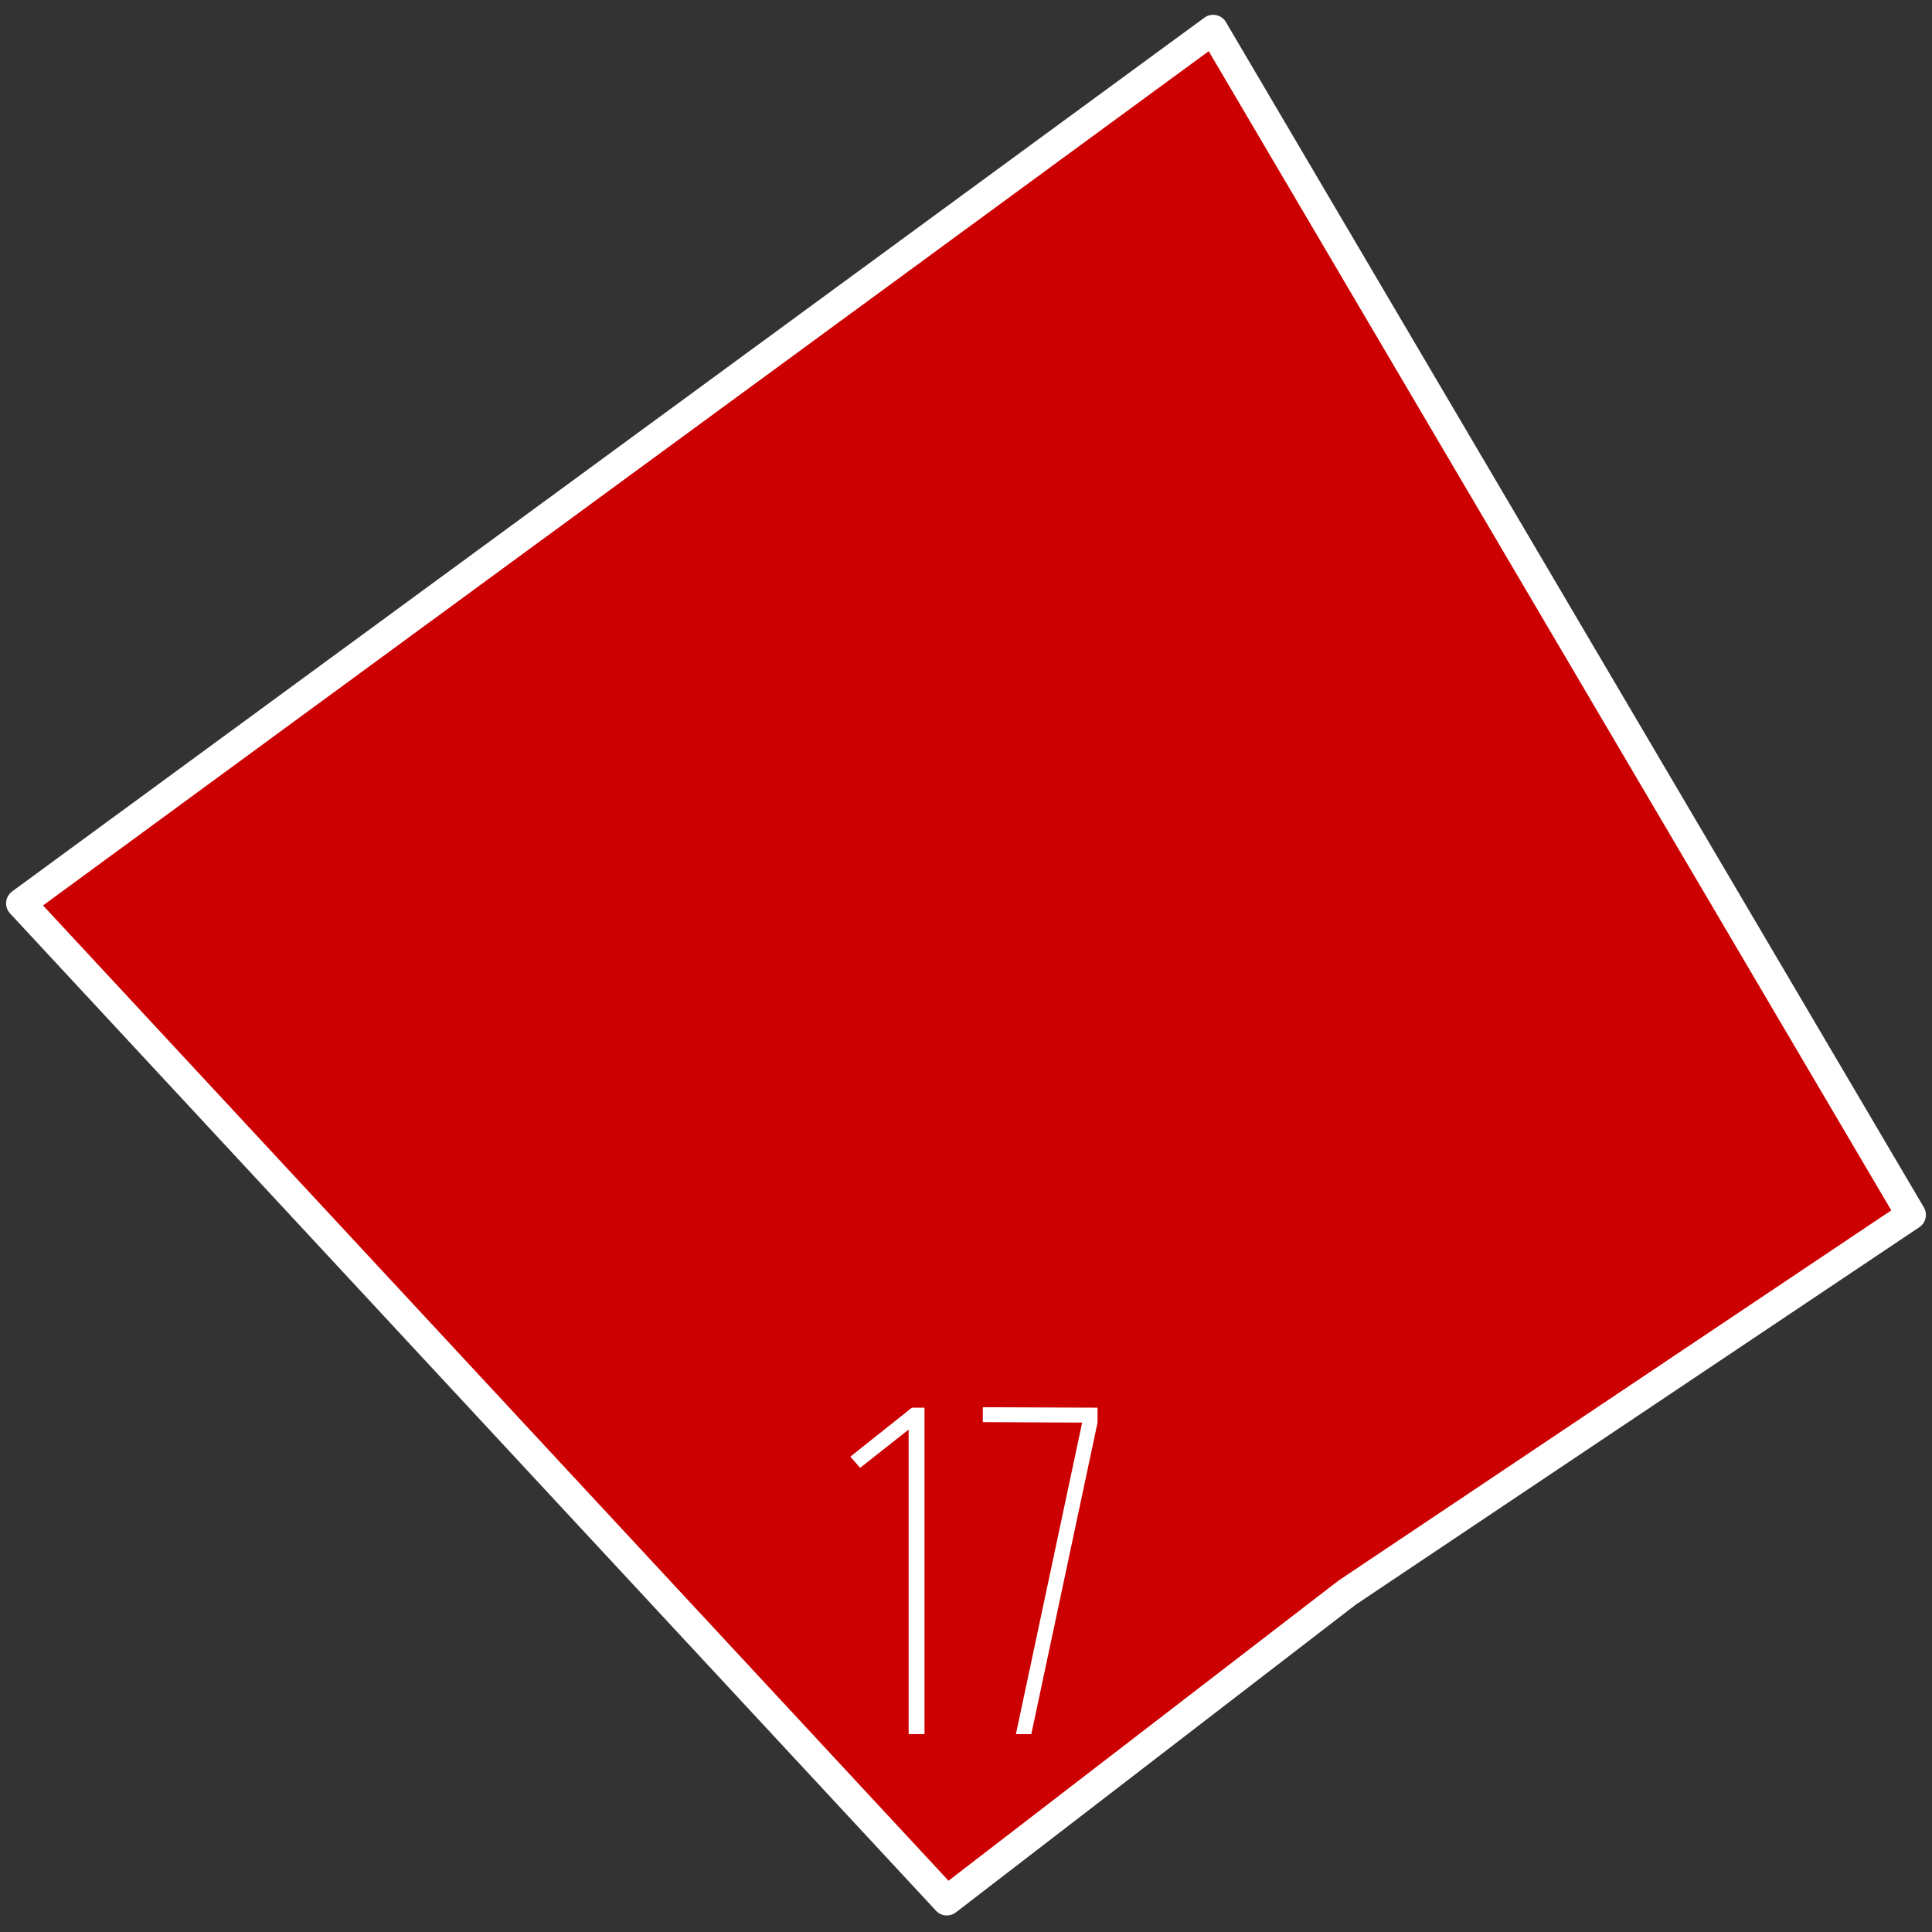 <?xml version="1.0" encoding="UTF-8"?> <svg xmlns="http://www.w3.org/2000/svg" xmlns:xlink="http://www.w3.org/1999/xlink" version="1.1" id="Layer_1" x="0px" y="0px" width="111px" height="111px" viewBox="0 0 111 111" xml:space="preserve"><rect x="0" y="0" width="111" height="111" fill="#333333" stroke="none"/> <path fill="#CC0000" stroke="#FFFFFF" stroke-width="1.7" stroke-linecap="round" stroke-linejoin="round" d="M69.7,1.7l40.1,68.1 L77.4,91.5l-23,17.7L1.2,51.9L69.7,1.7z"></path> <g> <path fill="#FFFFFF" d="M52.204,82.135l-2.786,2.197l-0.563-0.643l3.537-2.813h0.723v18.756h-0.911V82.135z"></path> <path fill="#FFFFFF" d="M62.173,81.733l-5.707-0.027v-0.857l6.592,0.027v0.857l-3.805,17.898h-0.885L62.173,81.733z"></path> </g> </svg> 